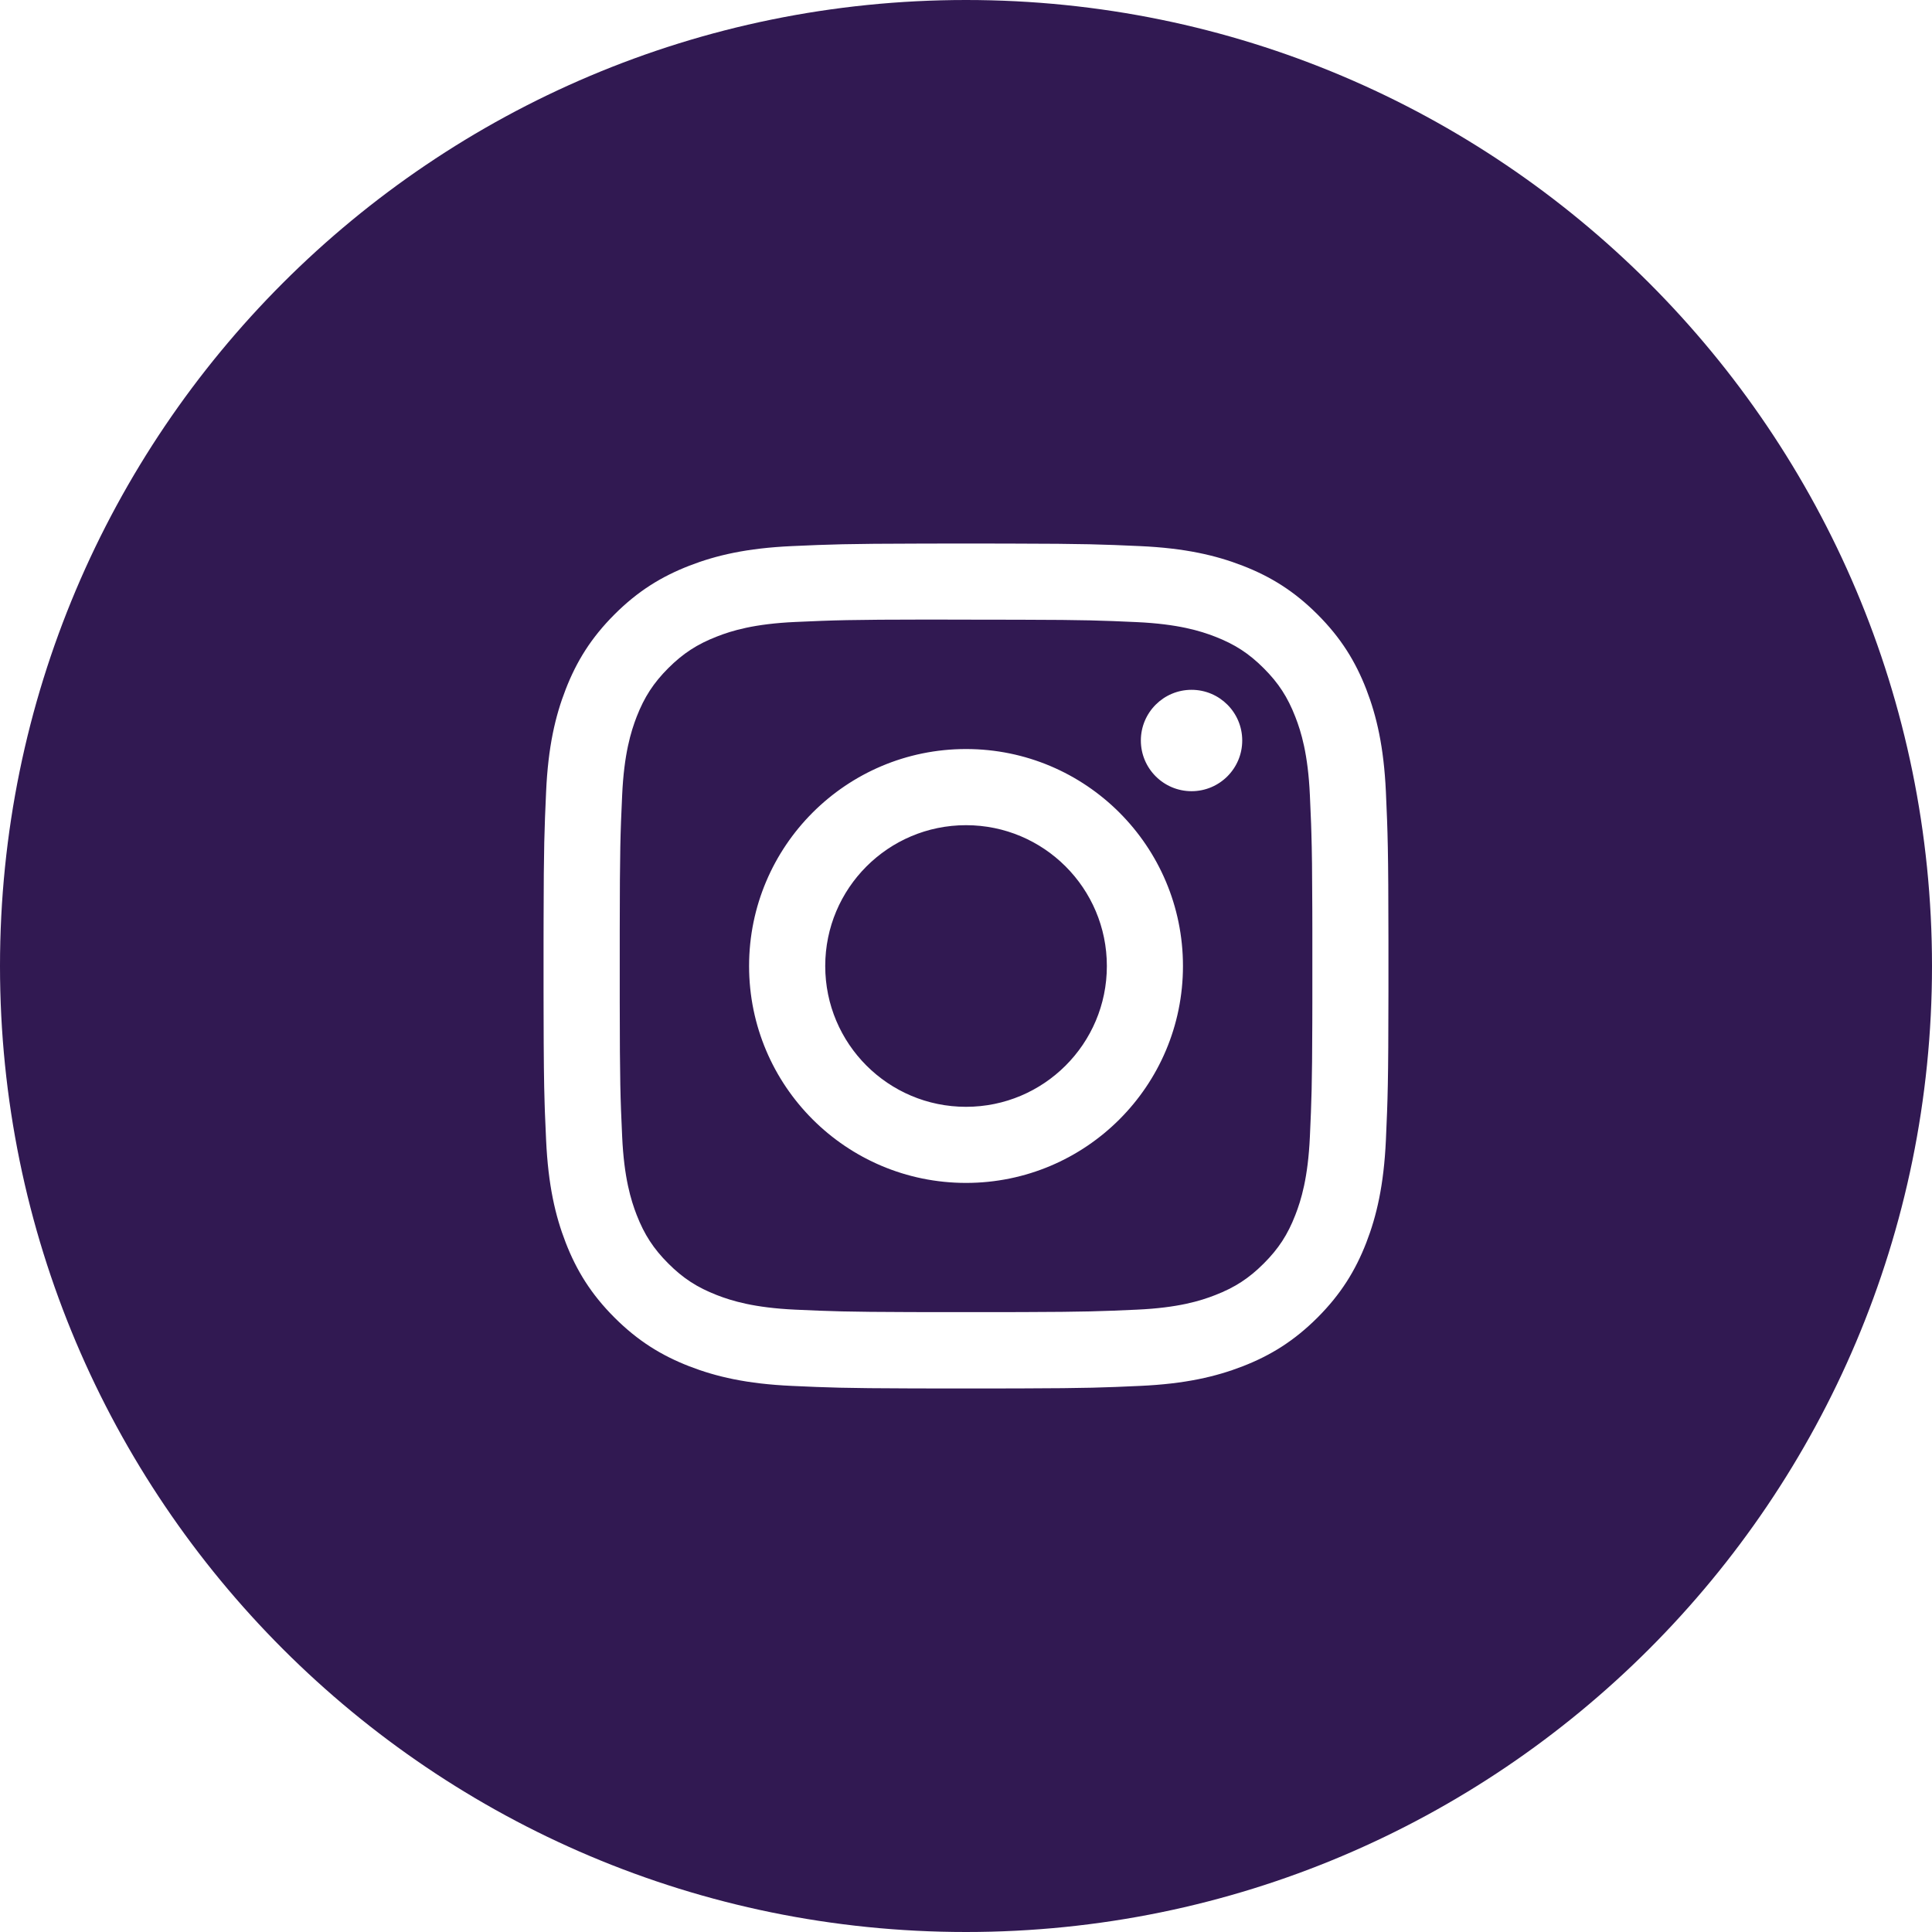 <?xml version="1.0" encoding="UTF-8"?>
<svg width="41.661px" height="41.661px" viewBox="0 0 41.661 41.661" version="1.1" xmlns="http://www.w3.org/2000/svg" xmlns:xlink="http://www.w3.org/1999/xlink">
    <title>Instagram_Color</title>
    <defs>
        <path d="M20.831,0 C32.335,0 41.661,9.326 41.661,20.831 C41.661,32.335 32.335,41.661 20.831,41.661 C9.326,41.661 0,32.335 0,20.831 C0,9.326 9.326,0 20.831,0 Z M21.105,11.721 L20.831,11.721 C20.641,11.721 20.464,11.721 20.298,11.721 L19.833,11.722 C18.246,11.725 17.897,11.739 17.075,11.776 C16.105,11.82 15.443,11.974 14.864,12.199 C14.265,12.432 13.757,12.743 13.25,13.25 C12.744,13.756 12.432,14.264 12.199,14.863 C11.973,15.443 11.819,16.105 11.776,17.074 C11.739,17.896 11.725,18.245 11.722,19.832 L11.721,20.297 C11.721,20.38 11.721,20.466 11.721,20.555 L11.721,20.831 C11.721,21.021 11.721,21.198 11.721,21.364 L11.722,21.829 C11.724,22.839 11.73,23.347 11.744,23.795 L11.75,23.984 C11.757,24.173 11.766,24.362 11.776,24.586 C11.821,25.556 11.974,26.218 12.199,26.797 C12.432,27.396 12.743,27.904 13.25,28.411 C13.756,28.917 14.264,29.229 14.863,29.462 C15.443,29.687 16.105,29.841 17.074,29.885 C17.859,29.921 18.213,29.935 19.623,29.939 L20.056,29.94 C20.133,29.94 20.214,29.94 20.297,29.94 L21.364,29.94 C21.447,29.94 21.527,29.94 21.605,29.94 L22.038,29.939 C23.448,29.935 23.801,29.921 24.586,29.885 C25.556,29.841 26.218,29.687 26.798,29.462 C27.397,29.229 27.904,28.917 28.411,28.411 C28.917,27.904 29.229,27.396 29.462,26.797 C29.686,26.218 29.84,25.556 29.885,24.586 C29.925,23.689 29.938,23.356 29.94,21.364 L29.94,20.297 C29.938,18.305 29.925,17.971 29.885,17.074 C29.84,16.105 29.686,15.443 29.462,14.863 C29.229,14.264 28.917,13.756 28.411,13.25 C27.904,12.743 27.397,12.432 26.797,12.199 C26.217,11.974 25.554,11.82 24.584,11.776 C23.762,11.739 23.414,11.725 21.827,11.722 L21.363,11.721 C21.28,11.721 21.194,11.721 21.105,11.721 Z M20.014,13.36 L21.375,13.363 C21.46,13.363 21.541,13.363 21.619,13.363 L22.056,13.364 C23.406,13.367 23.744,13.38 24.513,13.415 C25.401,13.456 25.883,13.604 26.204,13.729 C26.629,13.894 26.932,14.091 27.251,14.41 C27.57,14.729 27.767,15.033 27.932,15.458 C28.057,15.778 28.206,16.26 28.246,17.149 C28.257,17.379 28.265,17.571 28.272,17.763 L28.278,17.956 C28.29,18.349 28.296,18.795 28.298,19.604 L28.299,20.041 C28.299,20.119 28.299,20.201 28.299,20.285 L28.299,21.372 C28.299,21.457 28.299,21.538 28.299,21.616 L28.298,22.053 C28.294,23.402 28.281,23.74 28.246,24.509 C28.206,25.397 28.057,25.879 27.932,26.2 C27.767,26.625 27.57,26.927 27.251,27.246 C26.932,27.565 26.629,27.762 26.204,27.927 C25.883,28.053 25.401,28.201 24.513,28.241 C23.744,28.276 23.406,28.289 22.056,28.293 L21.619,28.294 C21.541,28.294 21.46,28.294 21.375,28.294 L20.287,28.294 C20.203,28.294 20.122,28.294 20.044,28.294 L19.607,28.293 C18.257,28.289 17.919,28.276 17.15,28.241 C16.262,28.2 15.78,28.052 15.459,27.927 C15.034,27.762 14.73,27.565 14.411,27.246 C14.092,26.927 13.895,26.624 13.729,26.199 C13.605,25.878 13.456,25.396 13.416,24.508 C13.377,23.663 13.366,23.338 13.364,21.614 L13.364,20.038 C13.366,18.315 13.377,17.991 13.416,17.146 C13.456,16.258 13.605,15.776 13.729,15.455 C13.895,15.03 14.092,14.726 14.411,14.407 C14.73,14.089 15.034,13.891 15.459,13.726 C15.78,13.6 16.262,13.452 17.15,13.412 C17.991,13.374 18.316,13.362 20.014,13.36 Z M20.831,16.152 C18.248,16.152 16.153,18.247 16.153,20.831 C16.153,23.414 18.248,25.508 20.831,25.508 C23.415,25.508 25.509,23.414 25.509,20.831 C25.509,18.247 23.415,16.152 20.831,16.152 Z M20.831,17.794 C22.508,17.794 23.868,19.154 23.868,20.831 C23.868,22.508 22.508,23.867 20.831,23.867 C19.154,23.867 17.795,22.508 17.795,20.831 C17.795,19.154 19.154,17.794 20.831,17.794 Z M25.694,14.875 C25.091,14.875 24.601,15.364 24.601,15.968 C24.601,16.571 25.091,17.061 25.694,17.061 C26.298,17.061 26.787,16.571 26.787,15.968 C26.787,15.364 26.298,14.875 25.694,14.875 Z" id="path-1"></path>
    </defs>
    <g id="Round-3" stroke="none" stroke-width="1" fill="none" fill-rule="evenodd">
        <g id="V1---Poppins-Font" transform="translate(-1243, -5028)">
            <g id="Group-13" transform="translate(0, 4689)">
                <g id="Group-22" transform="translate(879, 296)">
                    <g id="Instagram" transform="translate(364, 43)">
                        <mask id="mask-2" fill="white">
                            <use xlink:href="#path-1"></use>
                        </mask>
                        <use id="Combined-Shape" fill="#311952" xlink:href="#path-1"></use>
                    </g>
                </g>
            </g>
        </g>
    </g>
</svg>